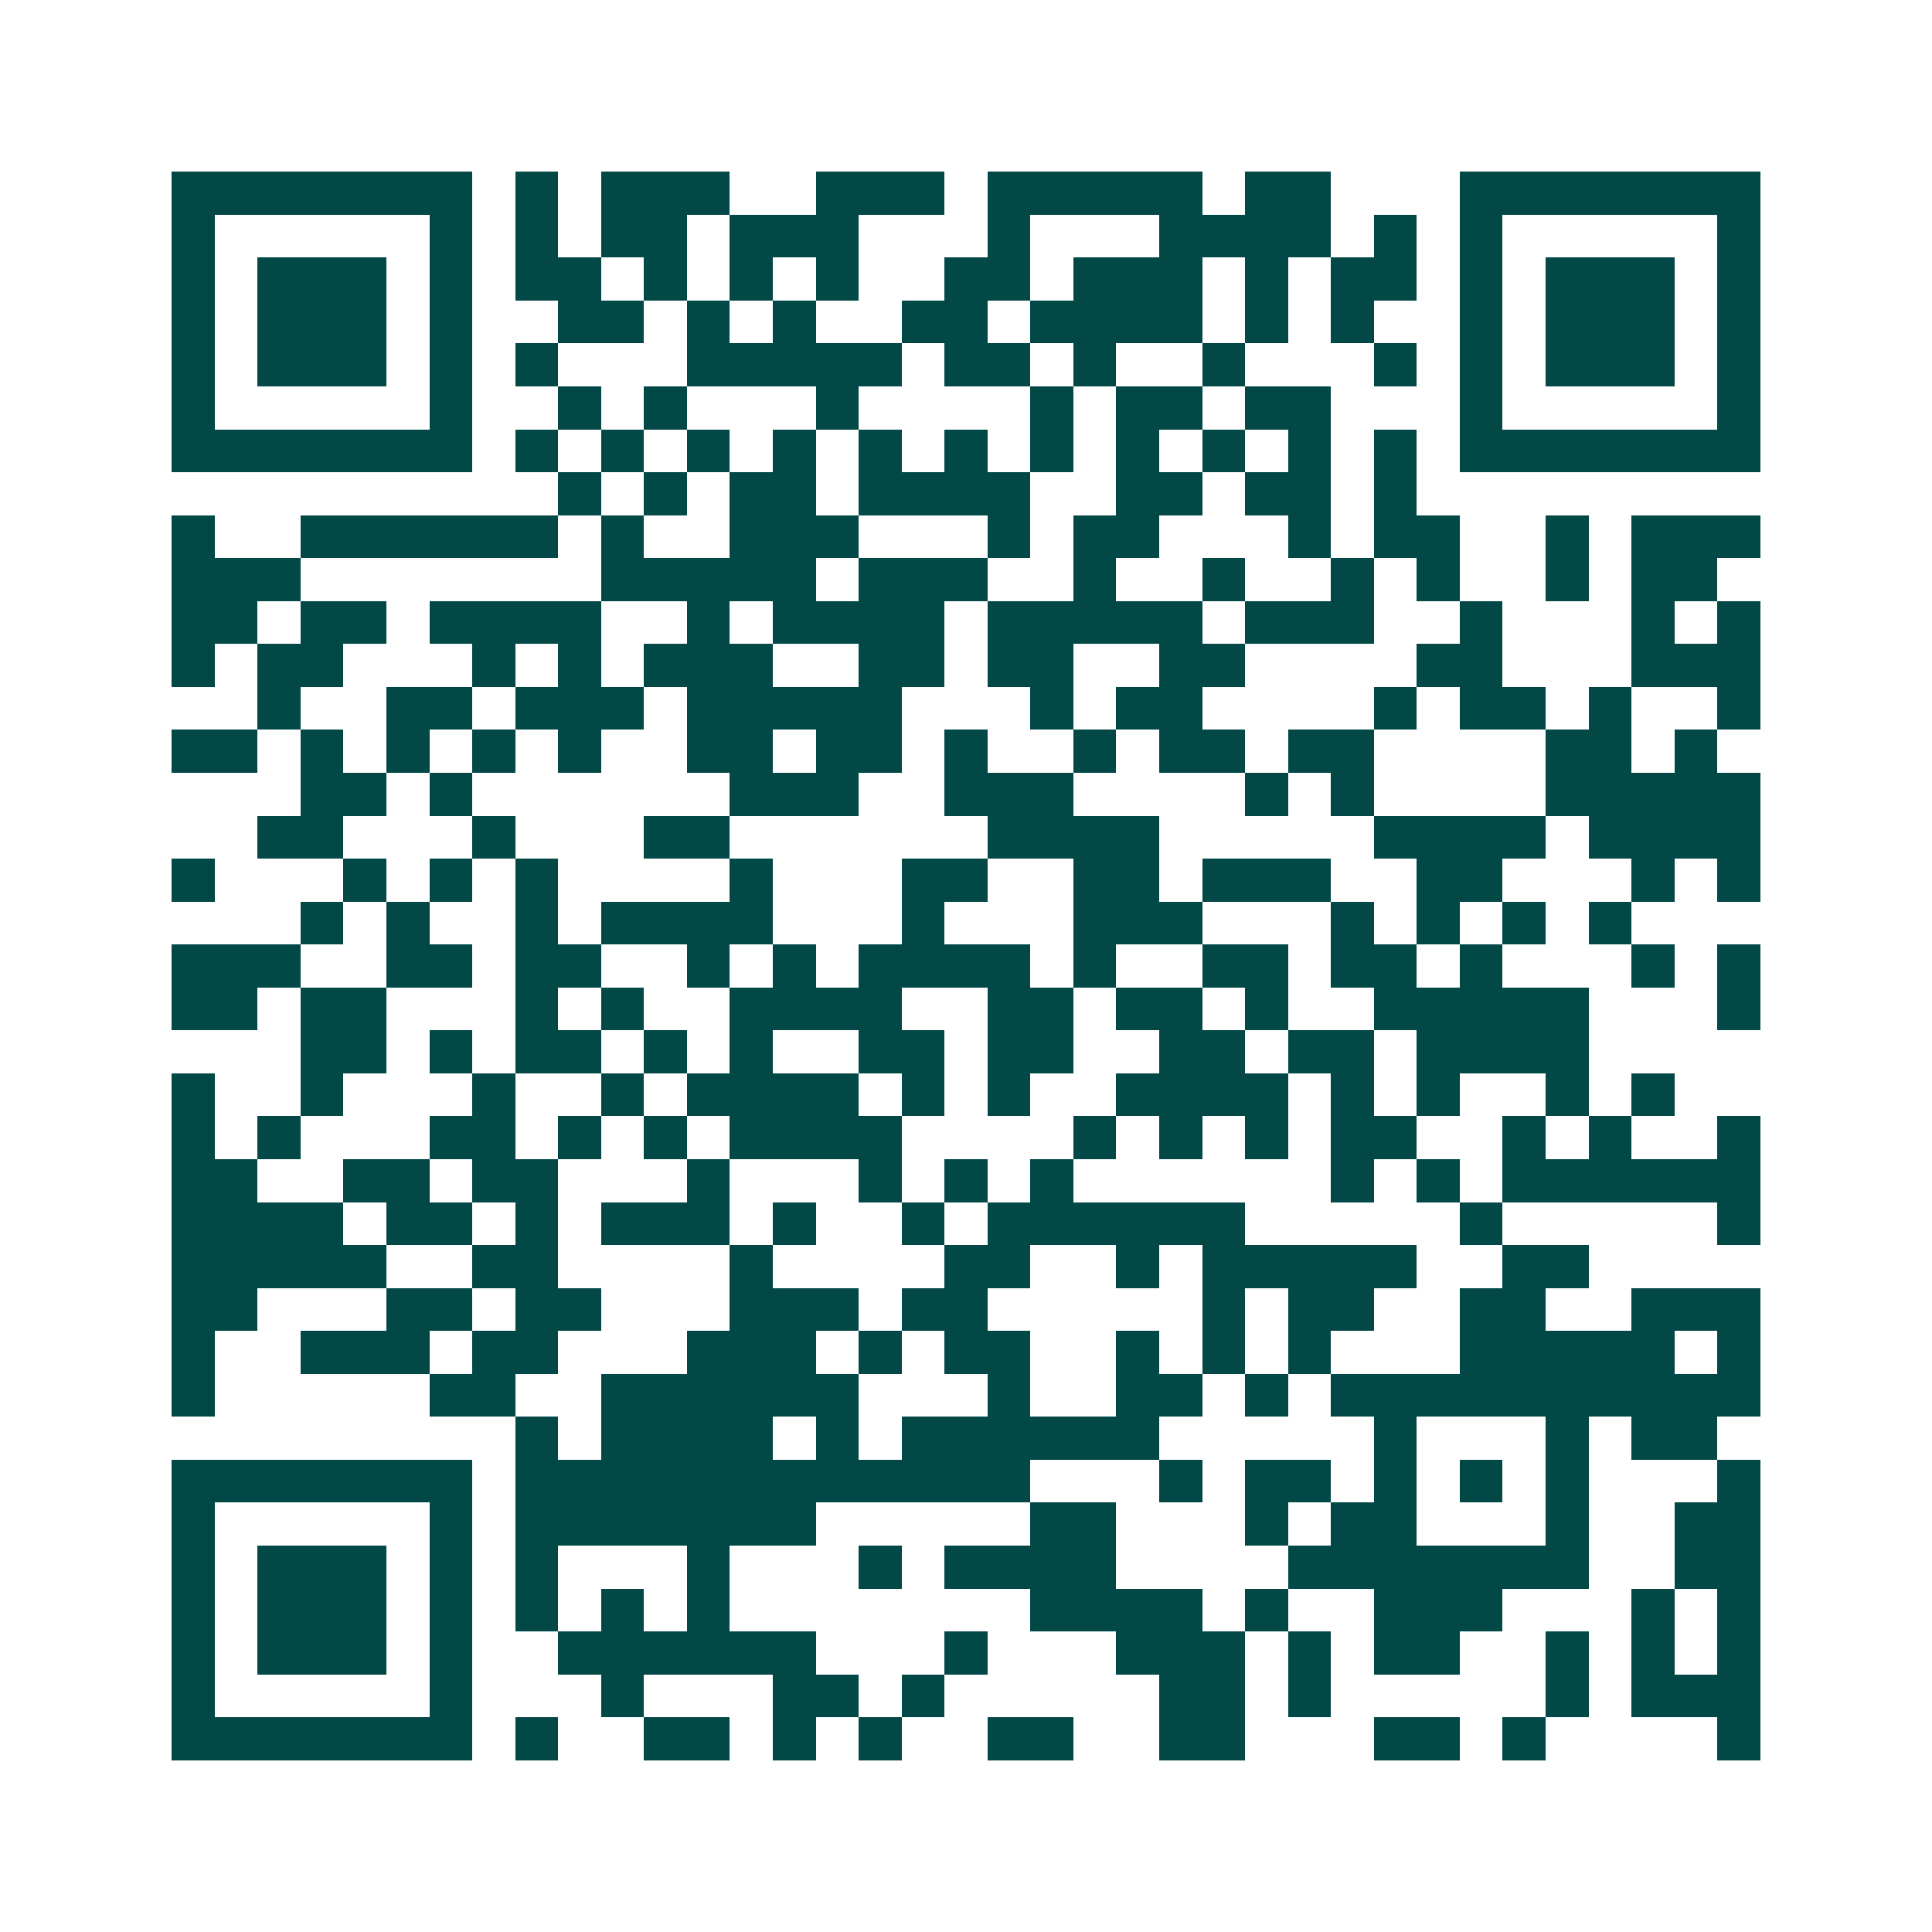 <svg xmlns="http://www.w3.org/2000/svg" width="200" height="200" viewBox="0 0 45 45" shape-rendering="crispEdges"><path fill="#ffffff" d="M0 0h45v45H0z"/><path stroke="#014847" d="M4 4.5h7m1 0h1m1 0h3m2 0h3m1 0h5m1 0h2m3 0h7M4 5.5h1m5 0h1m1 0h1m1 0h2m1 0h3m3 0h1m3 0h4m1 0h1m1 0h1m5 0h1M4 6.5h1m1 0h3m1 0h1m1 0h2m1 0h1m1 0h1m1 0h1m2 0h2m1 0h3m1 0h1m1 0h2m1 0h1m1 0h3m1 0h1M4 7.5h1m1 0h3m1 0h1m2 0h2m1 0h1m1 0h1m2 0h2m1 0h4m1 0h1m1 0h1m2 0h1m1 0h3m1 0h1M4 8.5h1m1 0h3m1 0h1m1 0h1m3 0h5m1 0h2m1 0h1m2 0h1m3 0h1m1 0h1m1 0h3m1 0h1M4 9.5h1m5 0h1m2 0h1m1 0h1m3 0h1m4 0h1m1 0h2m1 0h2m3 0h1m5 0h1M4 10.5h7m1 0h1m1 0h1m1 0h1m1 0h1m1 0h1m1 0h1m1 0h1m1 0h1m1 0h1m1 0h1m1 0h1m1 0h7M13 11.5h1m1 0h1m1 0h2m1 0h4m2 0h2m1 0h2m1 0h1M4 12.5h1m2 0h6m1 0h1m2 0h3m3 0h1m1 0h2m3 0h1m1 0h2m2 0h1m1 0h3M4 13.5h3m7 0h5m1 0h3m2 0h1m2 0h1m2 0h1m1 0h1m2 0h1m1 0h2M4 14.5h2m1 0h2m1 0h4m2 0h1m1 0h4m1 0h5m1 0h3m2 0h1m3 0h1m1 0h1M4 15.5h1m1 0h2m3 0h1m1 0h1m1 0h3m2 0h2m1 0h2m2 0h2m4 0h2m3 0h3M6 16.5h1m2 0h2m1 0h3m1 0h5m3 0h1m1 0h2m4 0h1m1 0h2m1 0h1m2 0h1M4 17.5h2m1 0h1m1 0h1m1 0h1m1 0h1m2 0h2m1 0h2m1 0h1m2 0h1m1 0h2m1 0h2m4 0h2m1 0h1M7 18.5h2m1 0h1m6 0h3m2 0h3m4 0h1m1 0h1m4 0h5M6 19.5h2m3 0h1m3 0h2m6 0h4m5 0h4m1 0h4M4 20.5h1m3 0h1m1 0h1m1 0h1m4 0h1m3 0h2m2 0h2m1 0h3m2 0h2m3 0h1m1 0h1M7 21.5h1m1 0h1m2 0h1m1 0h4m3 0h1m3 0h3m3 0h1m1 0h1m1 0h1m1 0h1M4 22.5h3m2 0h2m1 0h2m2 0h1m1 0h1m1 0h4m1 0h1m2 0h2m1 0h2m1 0h1m3 0h1m1 0h1M4 23.5h2m1 0h2m3 0h1m1 0h1m2 0h4m2 0h2m1 0h2m1 0h1m2 0h5m3 0h1M7 24.5h2m1 0h1m1 0h2m1 0h1m1 0h1m2 0h2m1 0h2m2 0h2m1 0h2m1 0h4M4 25.5h1m2 0h1m3 0h1m2 0h1m1 0h4m1 0h1m1 0h1m2 0h4m1 0h1m1 0h1m2 0h1m1 0h1M4 26.5h1m1 0h1m3 0h2m1 0h1m1 0h1m1 0h4m4 0h1m1 0h1m1 0h1m1 0h2m2 0h1m1 0h1m2 0h1M4 27.5h2m2 0h2m1 0h2m3 0h1m3 0h1m1 0h1m1 0h1m6 0h1m1 0h1m1 0h6M4 28.5h4m1 0h2m1 0h1m1 0h3m1 0h1m2 0h1m1 0h6m5 0h1m5 0h1M4 29.5h5m2 0h2m4 0h1m4 0h2m2 0h1m1 0h5m2 0h2M4 30.5h2m3 0h2m1 0h2m3 0h3m1 0h2m5 0h1m1 0h2m2 0h2m2 0h3M4 31.5h1m2 0h3m1 0h2m3 0h3m1 0h1m1 0h2m2 0h1m1 0h1m1 0h1m3 0h5m1 0h1M4 32.5h1m5 0h2m2 0h6m3 0h1m2 0h2m1 0h1m1 0h10M12 33.5h1m1 0h4m1 0h1m1 0h6m5 0h1m3 0h1m1 0h2M4 34.5h7m1 0h12m3 0h1m1 0h2m1 0h1m1 0h1m1 0h1m3 0h1M4 35.5h1m5 0h1m1 0h7m5 0h2m3 0h1m1 0h2m3 0h1m2 0h2M4 36.5h1m1 0h3m1 0h1m1 0h1m3 0h1m3 0h1m1 0h4m4 0h7m2 0h2M4 37.5h1m1 0h3m1 0h1m1 0h1m1 0h1m1 0h1m7 0h4m1 0h1m2 0h3m3 0h1m1 0h1M4 38.5h1m1 0h3m1 0h1m2 0h6m3 0h1m3 0h3m1 0h1m1 0h2m2 0h1m1 0h1m1 0h1M4 39.5h1m5 0h1m3 0h1m3 0h2m1 0h1m5 0h2m1 0h1m5 0h1m1 0h3M4 40.5h7m1 0h1m2 0h2m1 0h1m1 0h1m2 0h2m2 0h2m3 0h2m1 0h1m4 0h1"/></svg>
